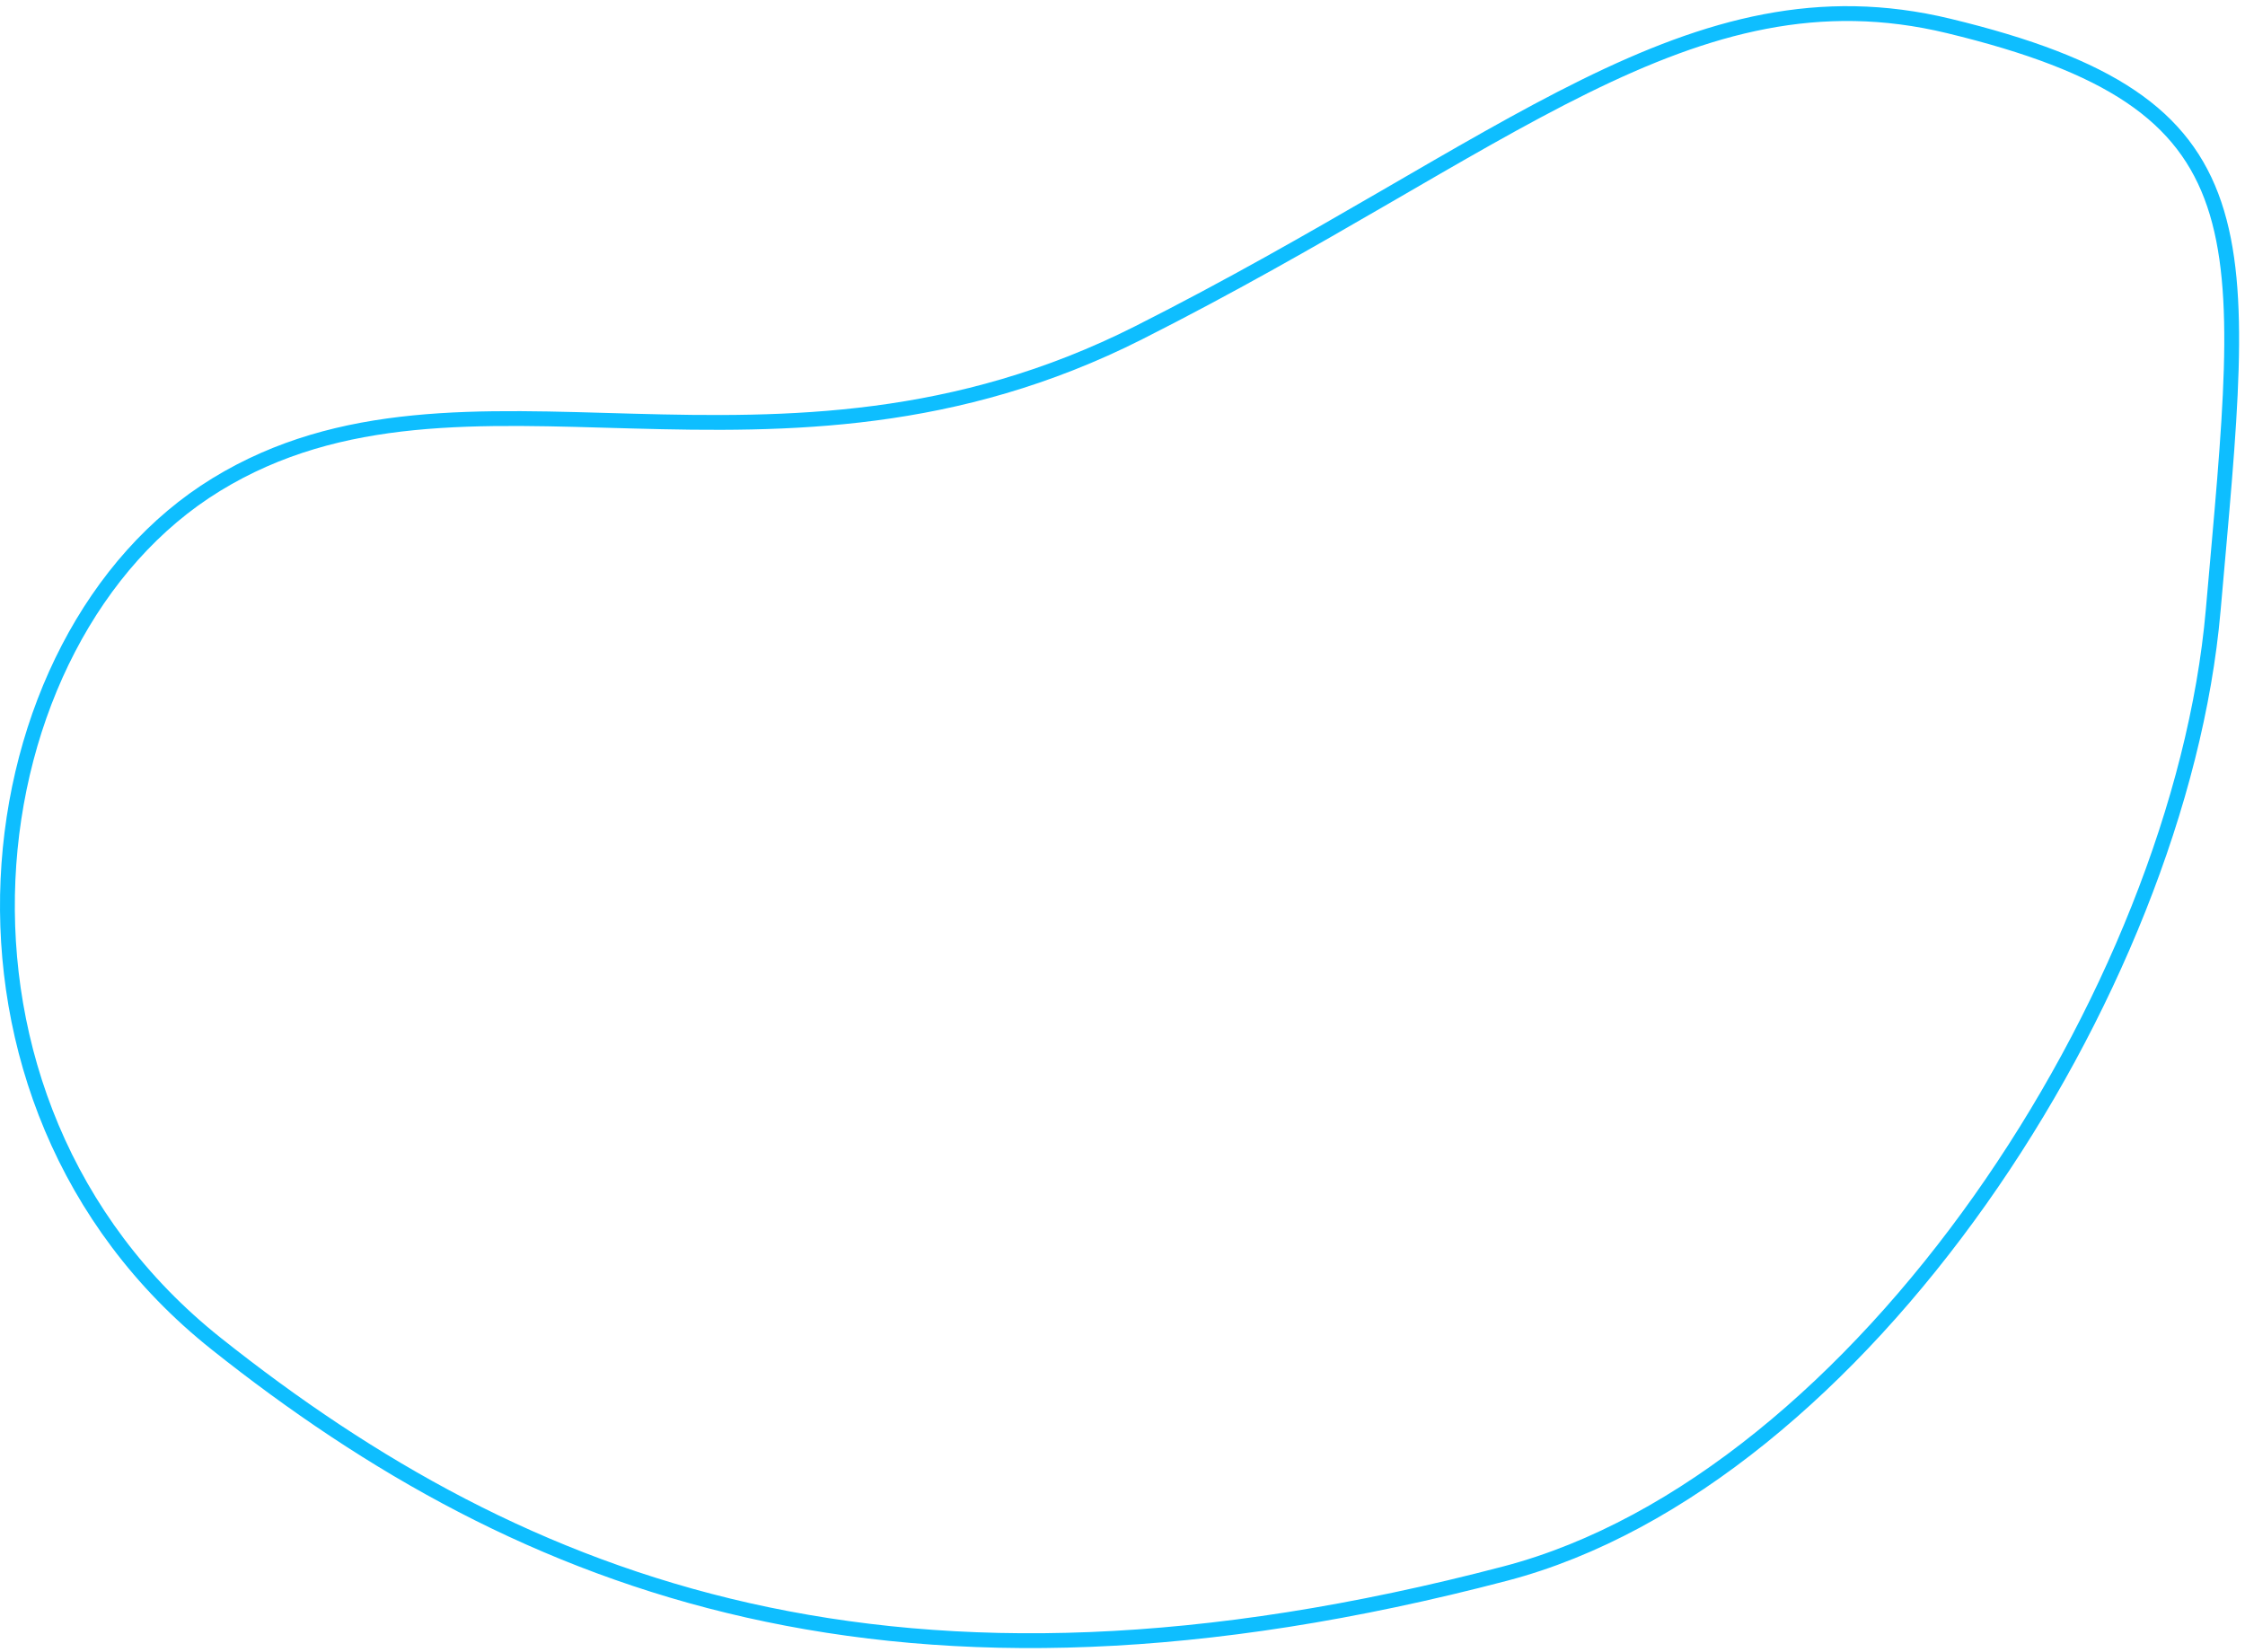 <svg width="303" height="223" viewBox="0 0 303 223" fill="none" xmlns="http://www.w3.org/2000/svg">
<path d="M263 3.5C228.2 -4.9 203.205 19.908 153.705 44.908C104.205 69.908 62.705 44.908 29.204 65.408C-4.295 85.908 -12.296 148.408 29.204 181.408C70.705 214.408 121 234 203.205 212.408C251.142 199.817 294.205 133.908 298.705 82.408C303.205 30.908 306.5 14 263 3.5Z" stroke="#0EBEFF" stroke-width="2"/>
</svg>
